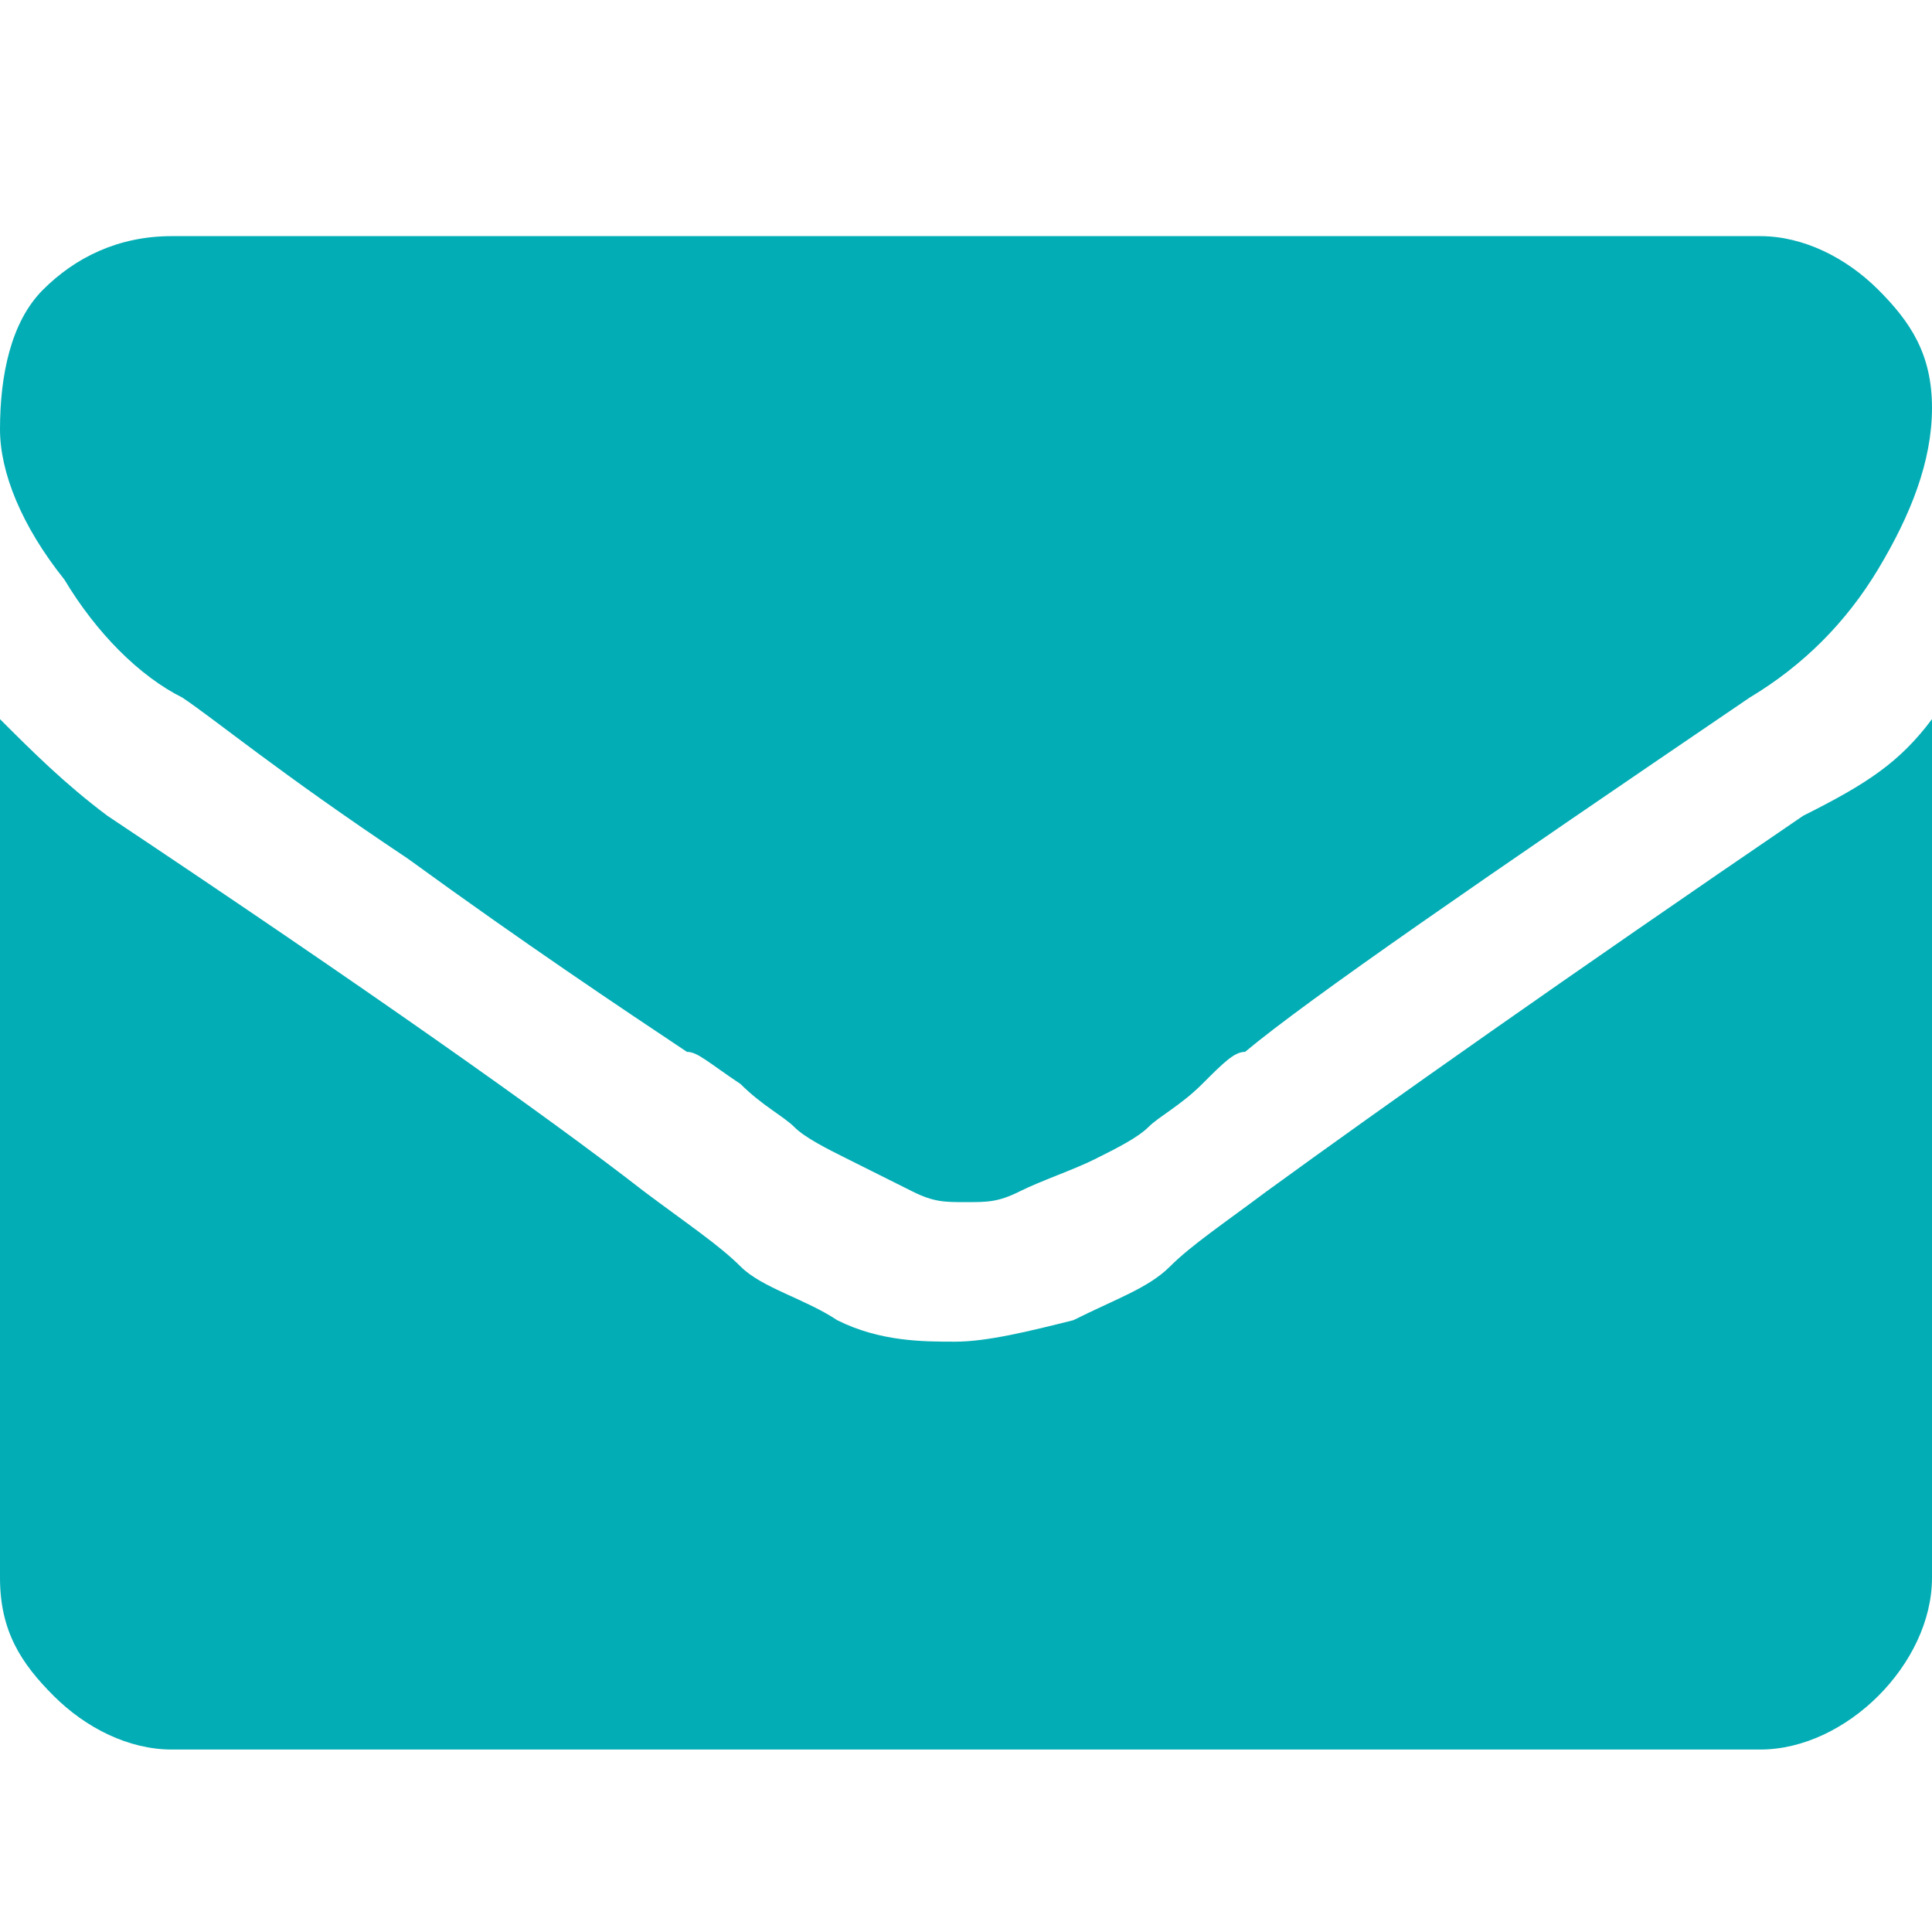 <?xml version="1.0" encoding="utf-8"?>
<!-- Generator: Adobe Illustrator 21.1.0, SVG Export Plug-In . SVG Version: 6.00 Build 0)  -->
<svg version="1.1" id="Layer_1" xmlns="http://www.w3.org/2000/svg" xmlns:xlink="http://www.w3.org/1999/xlink" x="0px" y="0px"
	 width="18px" height="18px" viewBox="0 0 18 18" style="enable-background:new 0 0 18 18;" xml:space="preserve">
<style type="text/css">
	.st0{fill:#03ADB5;}
</style>
<g>
	<path class="st0" d="M18,3.8c0,0.5-0.2,1-0.5,1.5s-0.7,0.9-1.2,1.2c-2.5,1.7-4.1,2.8-4.7,3.3c-0.1,0-0.2,0.1-0.4,0.3
		c-0.2,0.2-0.4,0.3-0.5,0.4c-0.1,0.1-0.3,0.2-0.5,0.3S9.7,11,9.5,11.1c-0.2,0.1-0.3,0.1-0.5,0.1h0h0c-0.2,0-0.3,0-0.5-0.1
		c-0.2-0.1-0.4-0.2-0.6-0.3s-0.4-0.2-0.5-0.3c-0.1-0.1-0.3-0.2-0.5-0.4C6.6,9.9,6.5,9.8,6.4,9.8C5.8,9.4,4.9,8.8,3.8,8
		C2.6,7.2,2,6.7,1.7,6.5C1.3,6.3,0.9,5.9,0.6,5.4C0.2,4.9,0,4.4,0,4c0-0.5,0.1-1,0.4-1.3c0.3-0.3,0.7-0.5,1.2-0.5h14.8
		c0.4,0,0.8,0.2,1.1,0.5C17.8,3,18,3.3,18,3.8z M18,6.7v8c0,0.4-0.2,0.8-0.5,1.1c-0.3,0.3-0.7,0.5-1.1,0.5H1.6
		c-0.4,0-0.8-0.2-1.1-0.5C0.2,15.5,0,15.2,0,14.7v-8c0.3,0.3,0.6,0.6,1,0.9c2.4,1.6,4.1,2.8,5,3.5c0.4,0.3,0.7,0.5,0.9,0.7
		c0.2,0.2,0.6,0.3,0.9,0.5c0.4,0.2,0.8,0.2,1.1,0.2h0h0c0.3,0,0.7-0.1,1.1-0.2c0.4-0.2,0.7-0.3,0.9-0.5c0.2-0.2,0.5-0.4,0.9-0.7
		c1.1-0.8,2.8-2,5-3.5C17.4,7.3,17.7,7.1,18,6.7z"/>
</g>
</svg>
